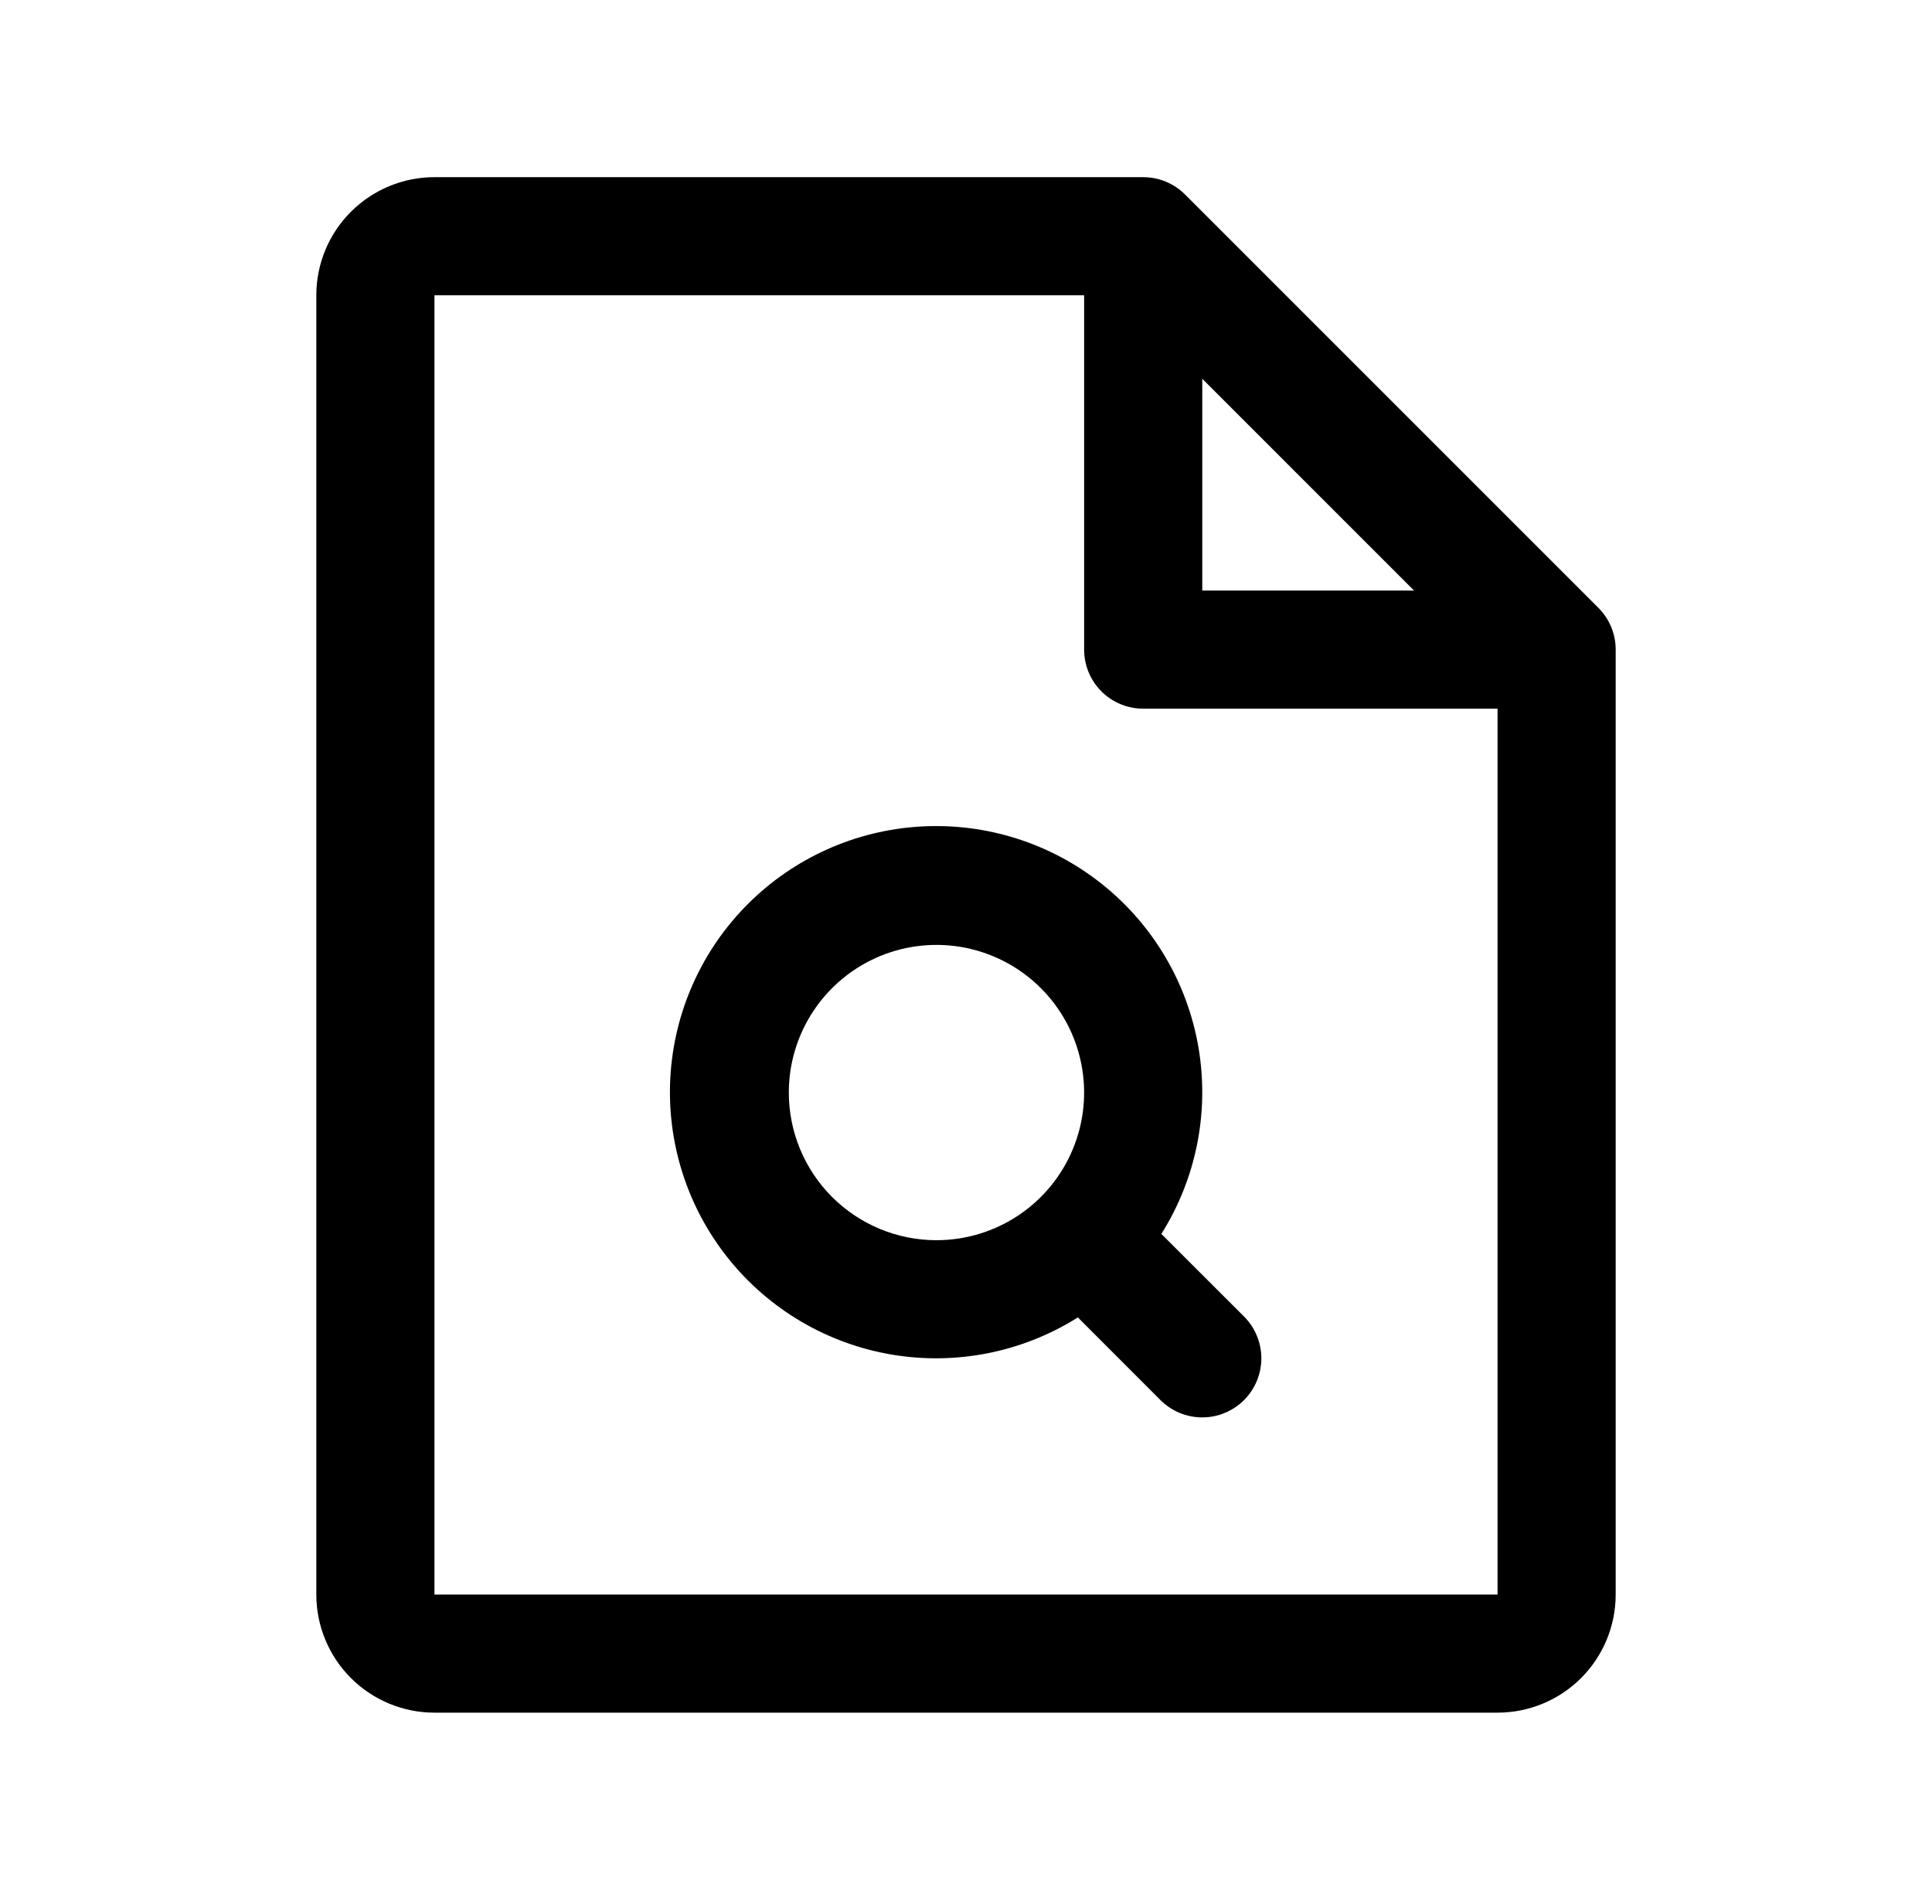<svg width="69" height="68" viewBox="0 0 69 68" fill="none" xmlns="http://www.w3.org/2000/svg">
<path d="M57.086 21.711L42.321 6.945C42.124 6.749 41.892 6.594 41.636 6.488C41.38 6.382 41.105 6.328 40.828 6.328H15.516C14.397 6.328 13.324 6.773 12.533 7.564C11.741 8.355 11.297 9.428 11.297 10.547V56.953C11.297 58.072 11.741 59.145 12.533 59.936C13.324 60.727 14.397 61.172 15.516 61.172H53.484C54.603 61.172 55.676 60.727 56.468 59.936C57.259 59.145 57.703 58.072 57.703 56.953V23.203C57.703 22.926 57.649 22.652 57.543 22.396C57.437 22.14 57.282 21.907 57.086 21.711ZM42.938 13.529L50.502 21.094H42.938V13.529ZM53.484 56.953H15.516V10.547H38.719V23.203C38.719 23.763 38.941 24.299 39.337 24.695C39.732 25.09 40.269 25.312 40.828 25.312H53.484V56.953ZM41.477 44.073C42.722 42.095 43.194 39.727 42.804 37.423C42.413 35.118 41.188 33.038 39.361 31.581C37.534 30.122 35.234 29.389 32.901 29.52C30.567 29.65 28.363 30.636 26.71 32.289C25.058 33.941 24.072 36.145 23.941 38.479C23.811 40.812 24.544 43.112 26.002 44.939C27.46 46.766 29.54 47.992 31.845 48.382C34.149 48.772 36.517 48.3 38.495 47.055L41.445 50.008C41.641 50.204 41.874 50.359 42.13 50.465C42.386 50.572 42.66 50.626 42.938 50.626C43.215 50.626 43.489 50.572 43.745 50.465C44.001 50.359 44.234 50.204 44.43 50.008C44.626 49.812 44.781 49.579 44.887 49.323C44.993 49.067 45.048 48.793 45.048 48.516C45.048 48.239 44.993 47.964 44.887 47.708C44.781 47.452 44.626 47.219 44.43 47.023L41.477 44.073ZM28.172 39.023C28.172 37.98 28.481 36.961 29.061 36.094C29.64 35.227 30.464 34.551 31.427 34.151C32.391 33.752 33.451 33.648 34.474 33.851C35.497 34.055 36.437 34.557 37.174 35.295C37.912 36.032 38.414 36.972 38.617 37.995C38.821 39.018 38.717 40.078 38.317 41.041C37.918 42.005 37.242 42.829 36.375 43.408C35.508 43.988 34.488 44.297 33.445 44.297C32.047 44.297 30.705 43.741 29.716 42.752C28.727 41.763 28.172 40.422 28.172 39.023Z" fill="black"/>
</svg>
